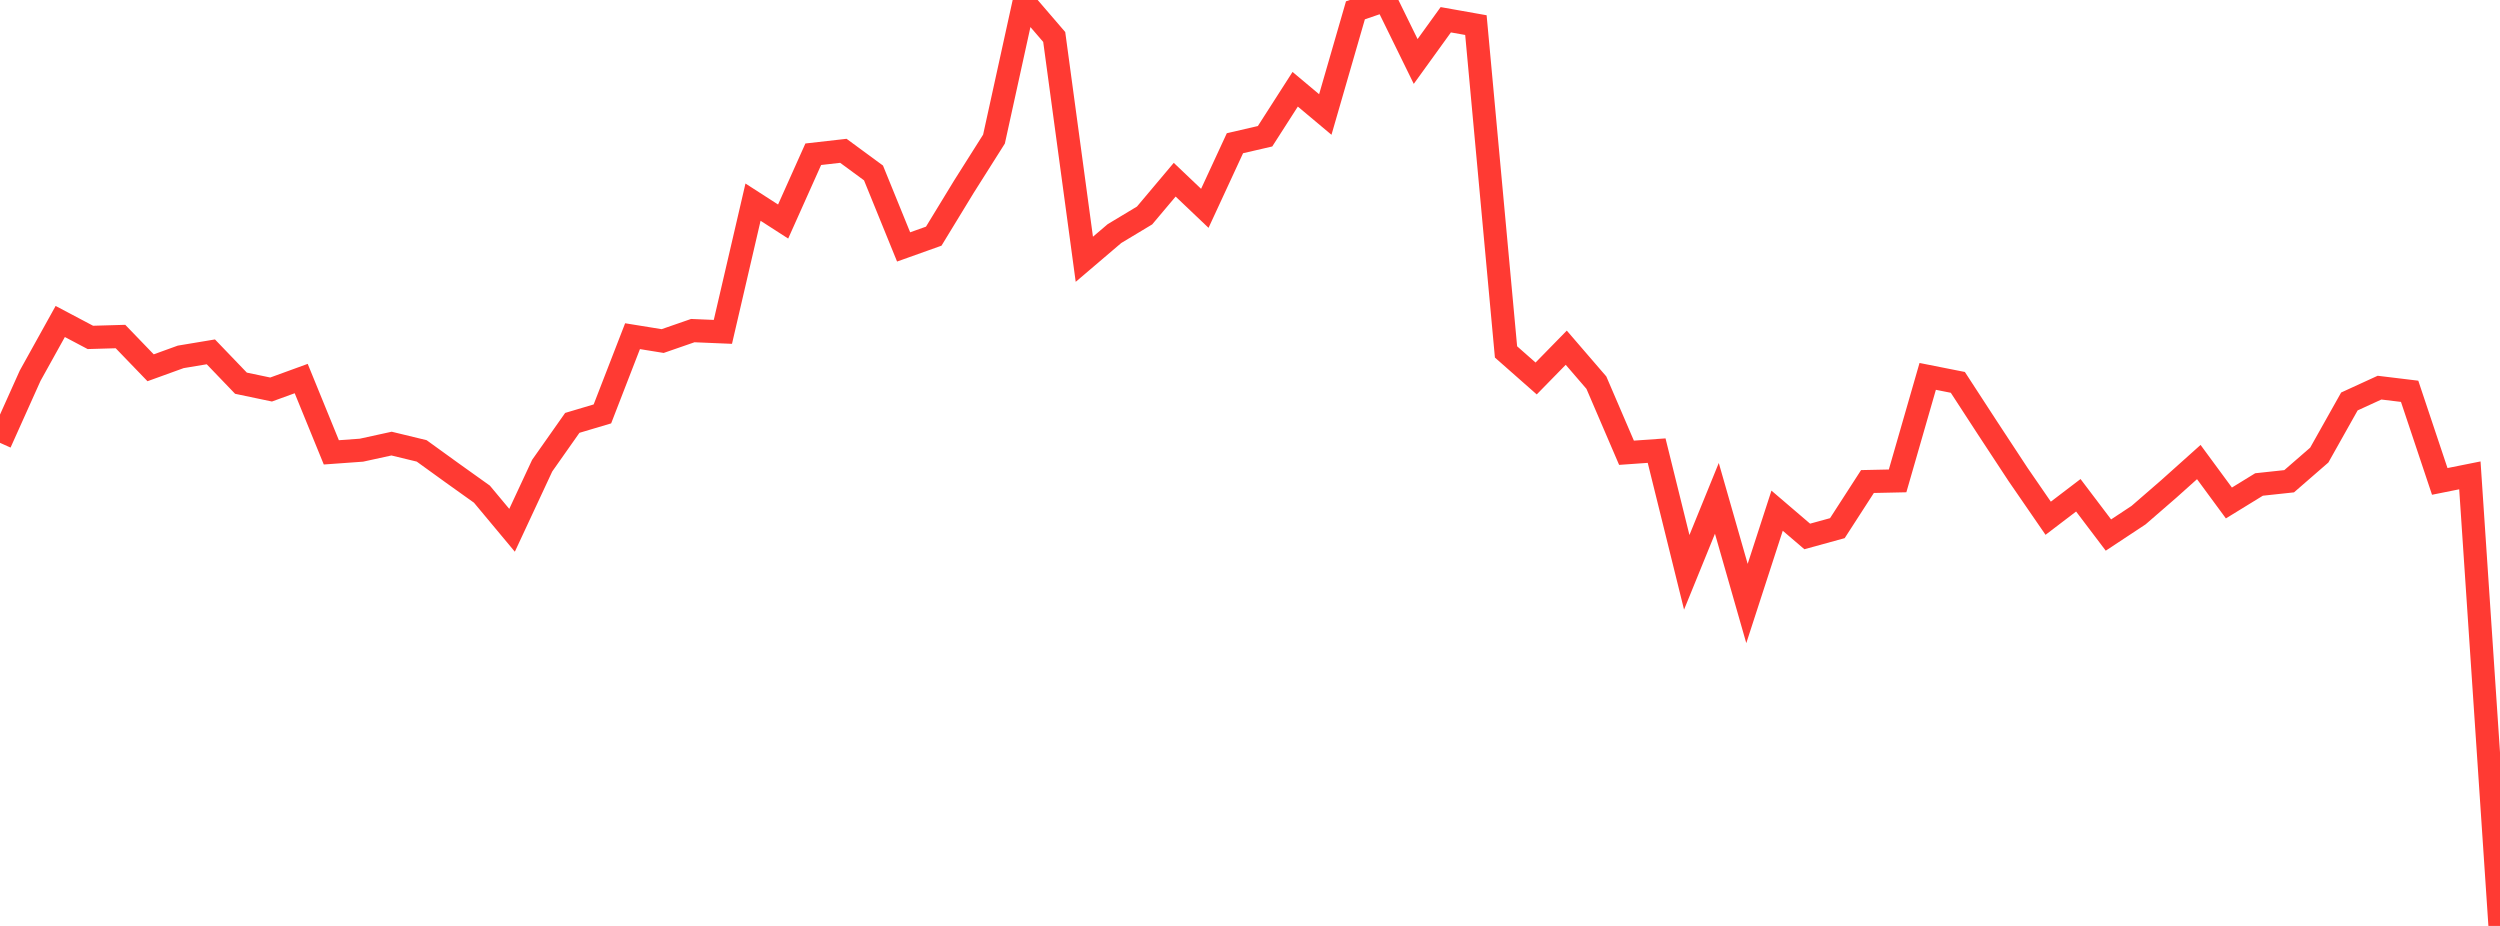 <?xml version="1.0" standalone="no"?>
<!DOCTYPE svg PUBLIC "-//W3C//DTD SVG 1.1//EN" "http://www.w3.org/Graphics/SVG/1.1/DTD/svg11.dtd">

<svg width="135" height="50" viewBox="0 0 135 50" preserveAspectRatio="none" 
  xmlns="http://www.w3.org/2000/svg"
  xmlns:xlink="http://www.w3.org/1999/xlink">


<polyline points="0.0, 23.913 1.627, 20.29 3.253, 17.36 4.88, 18.22 6.506, 18.173 8.133, 19.86 9.759, 19.271 11.386, 19 13.012, 20.693 14.639, 21.034 16.265, 20.442 17.892, 24.427 19.518, 24.31 21.145, 23.954 22.771, 24.348 24.398, 25.524 26.024, 26.685 27.651, 28.636 29.277, 25.147 30.904, 22.835 32.53, 22.351 34.157, 18.154 35.783, 18.417 37.41, 17.853 39.036, 17.921 40.663, 10.916 42.289, 11.963 43.916, 8.329 45.542, 8.144 47.169, 9.339 48.795, 13.334 50.422, 12.753 52.048, 10.086 53.675, 7.512 55.301, 0.105 56.928, 1.997 58.554, 14.001 60.181, 12.614 61.807, 11.636 63.434, 9.704 65.06, 11.25 66.687, 7.734 68.313, 7.358 69.94, 4.82 71.566, 6.183 73.193, 0.558 74.819, 0.0 76.446, 3.319 78.072, 1.067 79.699, 1.356 81.325, 19.004 82.952, 20.438 84.578, 18.776 86.205, 20.664 87.831, 24.449 89.458, 24.334 91.084, 30.906 92.711, 26.911 94.337, 32.589 95.964, 27.577 97.59, 28.968 99.217, 28.521 100.843, 26.003 102.47, 25.968 104.096, 20.325 105.723, 20.648 107.349, 23.147 108.976, 25.623 110.602, 27.985 112.229, 26.745 113.855, 28.893 115.482, 27.818 117.108, 26.408 118.735, 24.951 120.361, 27.161 121.988, 26.162 123.614, 25.987 125.241, 24.574 126.867, 21.679 128.494, 20.933 130.12, 21.13 131.747, 25.996 133.373, 25.67 135.0, 50.0" fill="none" stroke="#ff3a33" stroke-width="1.25"/>

</svg>
